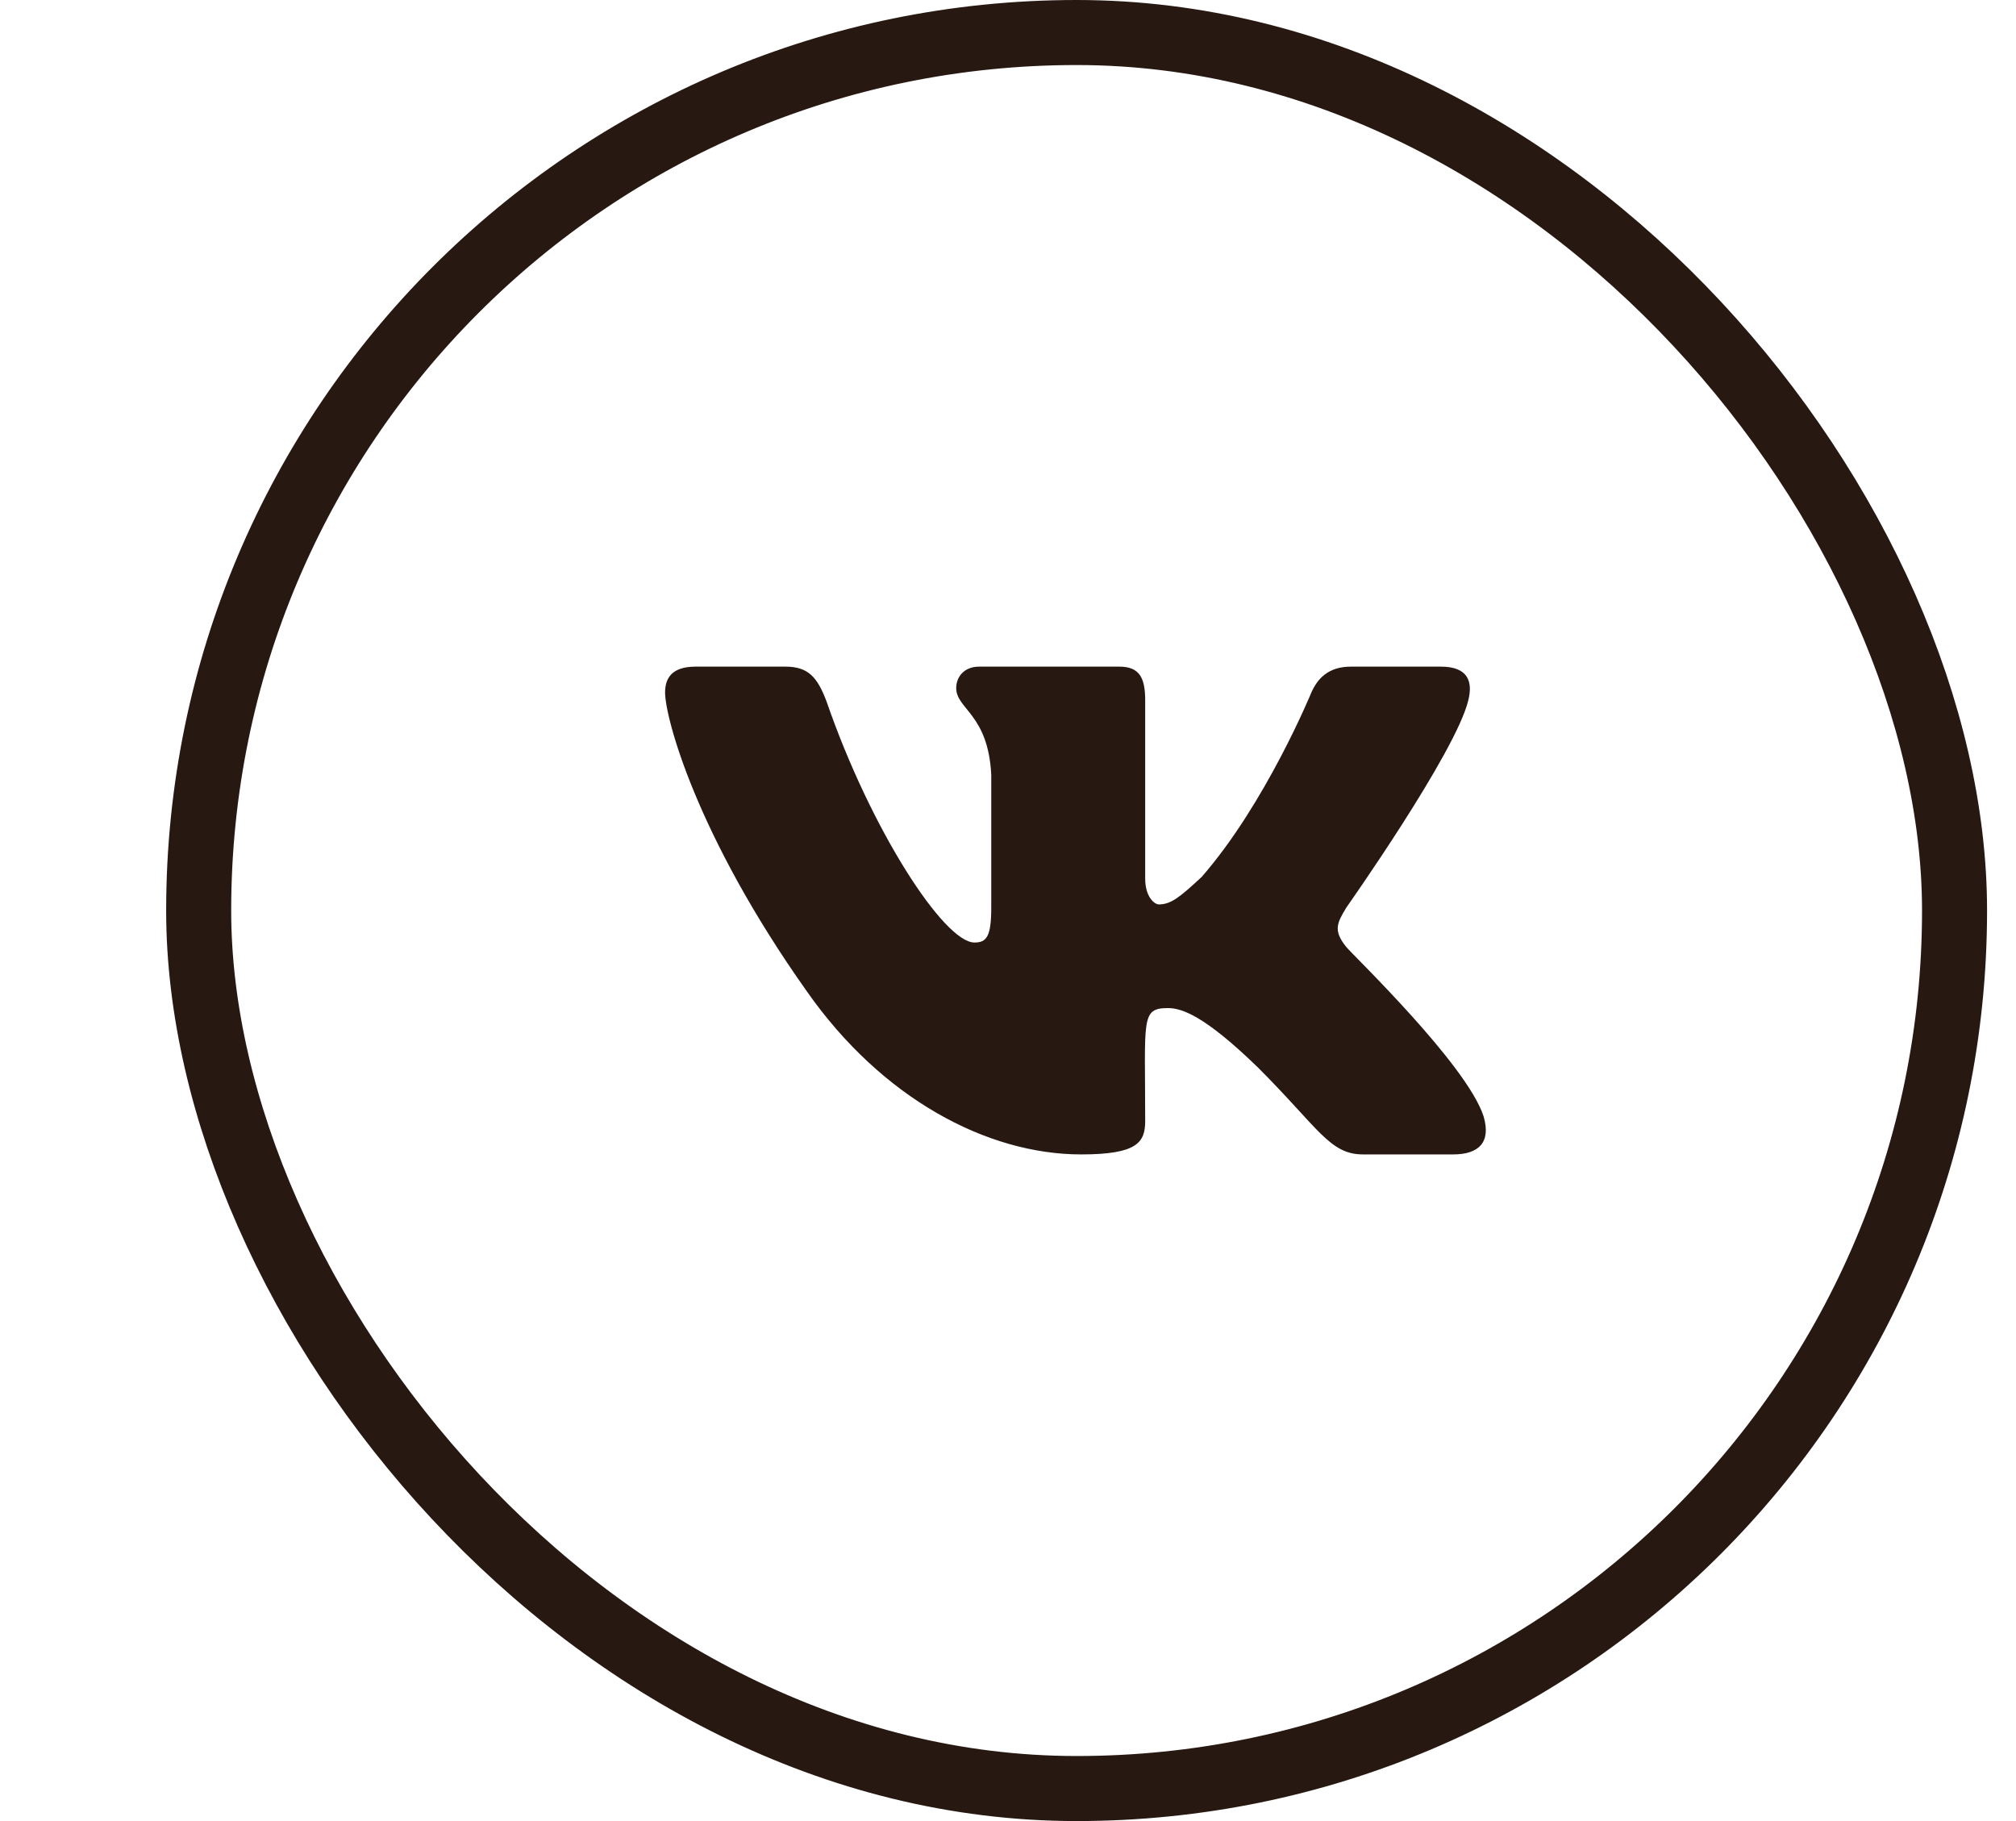<?xml version="1.0" encoding="UTF-8"?> <svg xmlns="http://www.w3.org/2000/svg" width="62" height="56" viewBox="0 0 62 56" fill="none"><rect x="6.11" y="1" width="54" height="54" rx="27" stroke="#281812" stroke-width="2"></rect><path d="M45.157 21.531C44.782 23.125 41.407 27.906 41.407 27.906C41.126 28.375 40.985 28.609 41.407 29.125C41.594 29.359 45.11 32.734 45.626 34.328C45.86 35.125 45.485 35.5 44.688 35.5H41.922C40.891 35.5 40.563 34.703 38.688 32.828C37.047 31.234 36.344 31 35.922 31C35.079 31 35.219 31.328 35.219 34.469C35.219 35.125 34.985 35.5 33.251 35.5C30.344 35.5 27.11 33.766 24.813 30.484C21.391 25.656 20.454 22.047 20.454 21.297C20.454 20.875 20.641 20.5 21.391 20.5H24.157C24.86 20.5 25.141 20.828 25.422 21.578C26.782 25.516 29.032 28.984 29.969 28.984C30.344 28.984 30.485 28.797 30.485 27.906V23.828C30.391 21.953 29.407 21.812 29.407 21.156C29.407 20.828 29.641 20.5 30.11 20.5H34.422C35.032 20.5 35.219 20.828 35.219 21.531V27.016C35.219 27.578 35.501 27.812 35.641 27.812C36.016 27.812 36.297 27.578 36.954 26.969C38.922 24.719 40.329 21.297 40.329 21.297C40.516 20.875 40.844 20.5 41.547 20.5H44.313C45.157 20.5 45.297 20.969 45.157 21.531Z" fill="#281812"></path><a href="https://vk.com/fortboyard_krasnoyarsk"><rect fill="black" fill-opacity="0" y="-1.8" width="27" height="27.6"></rect></a></svg> 